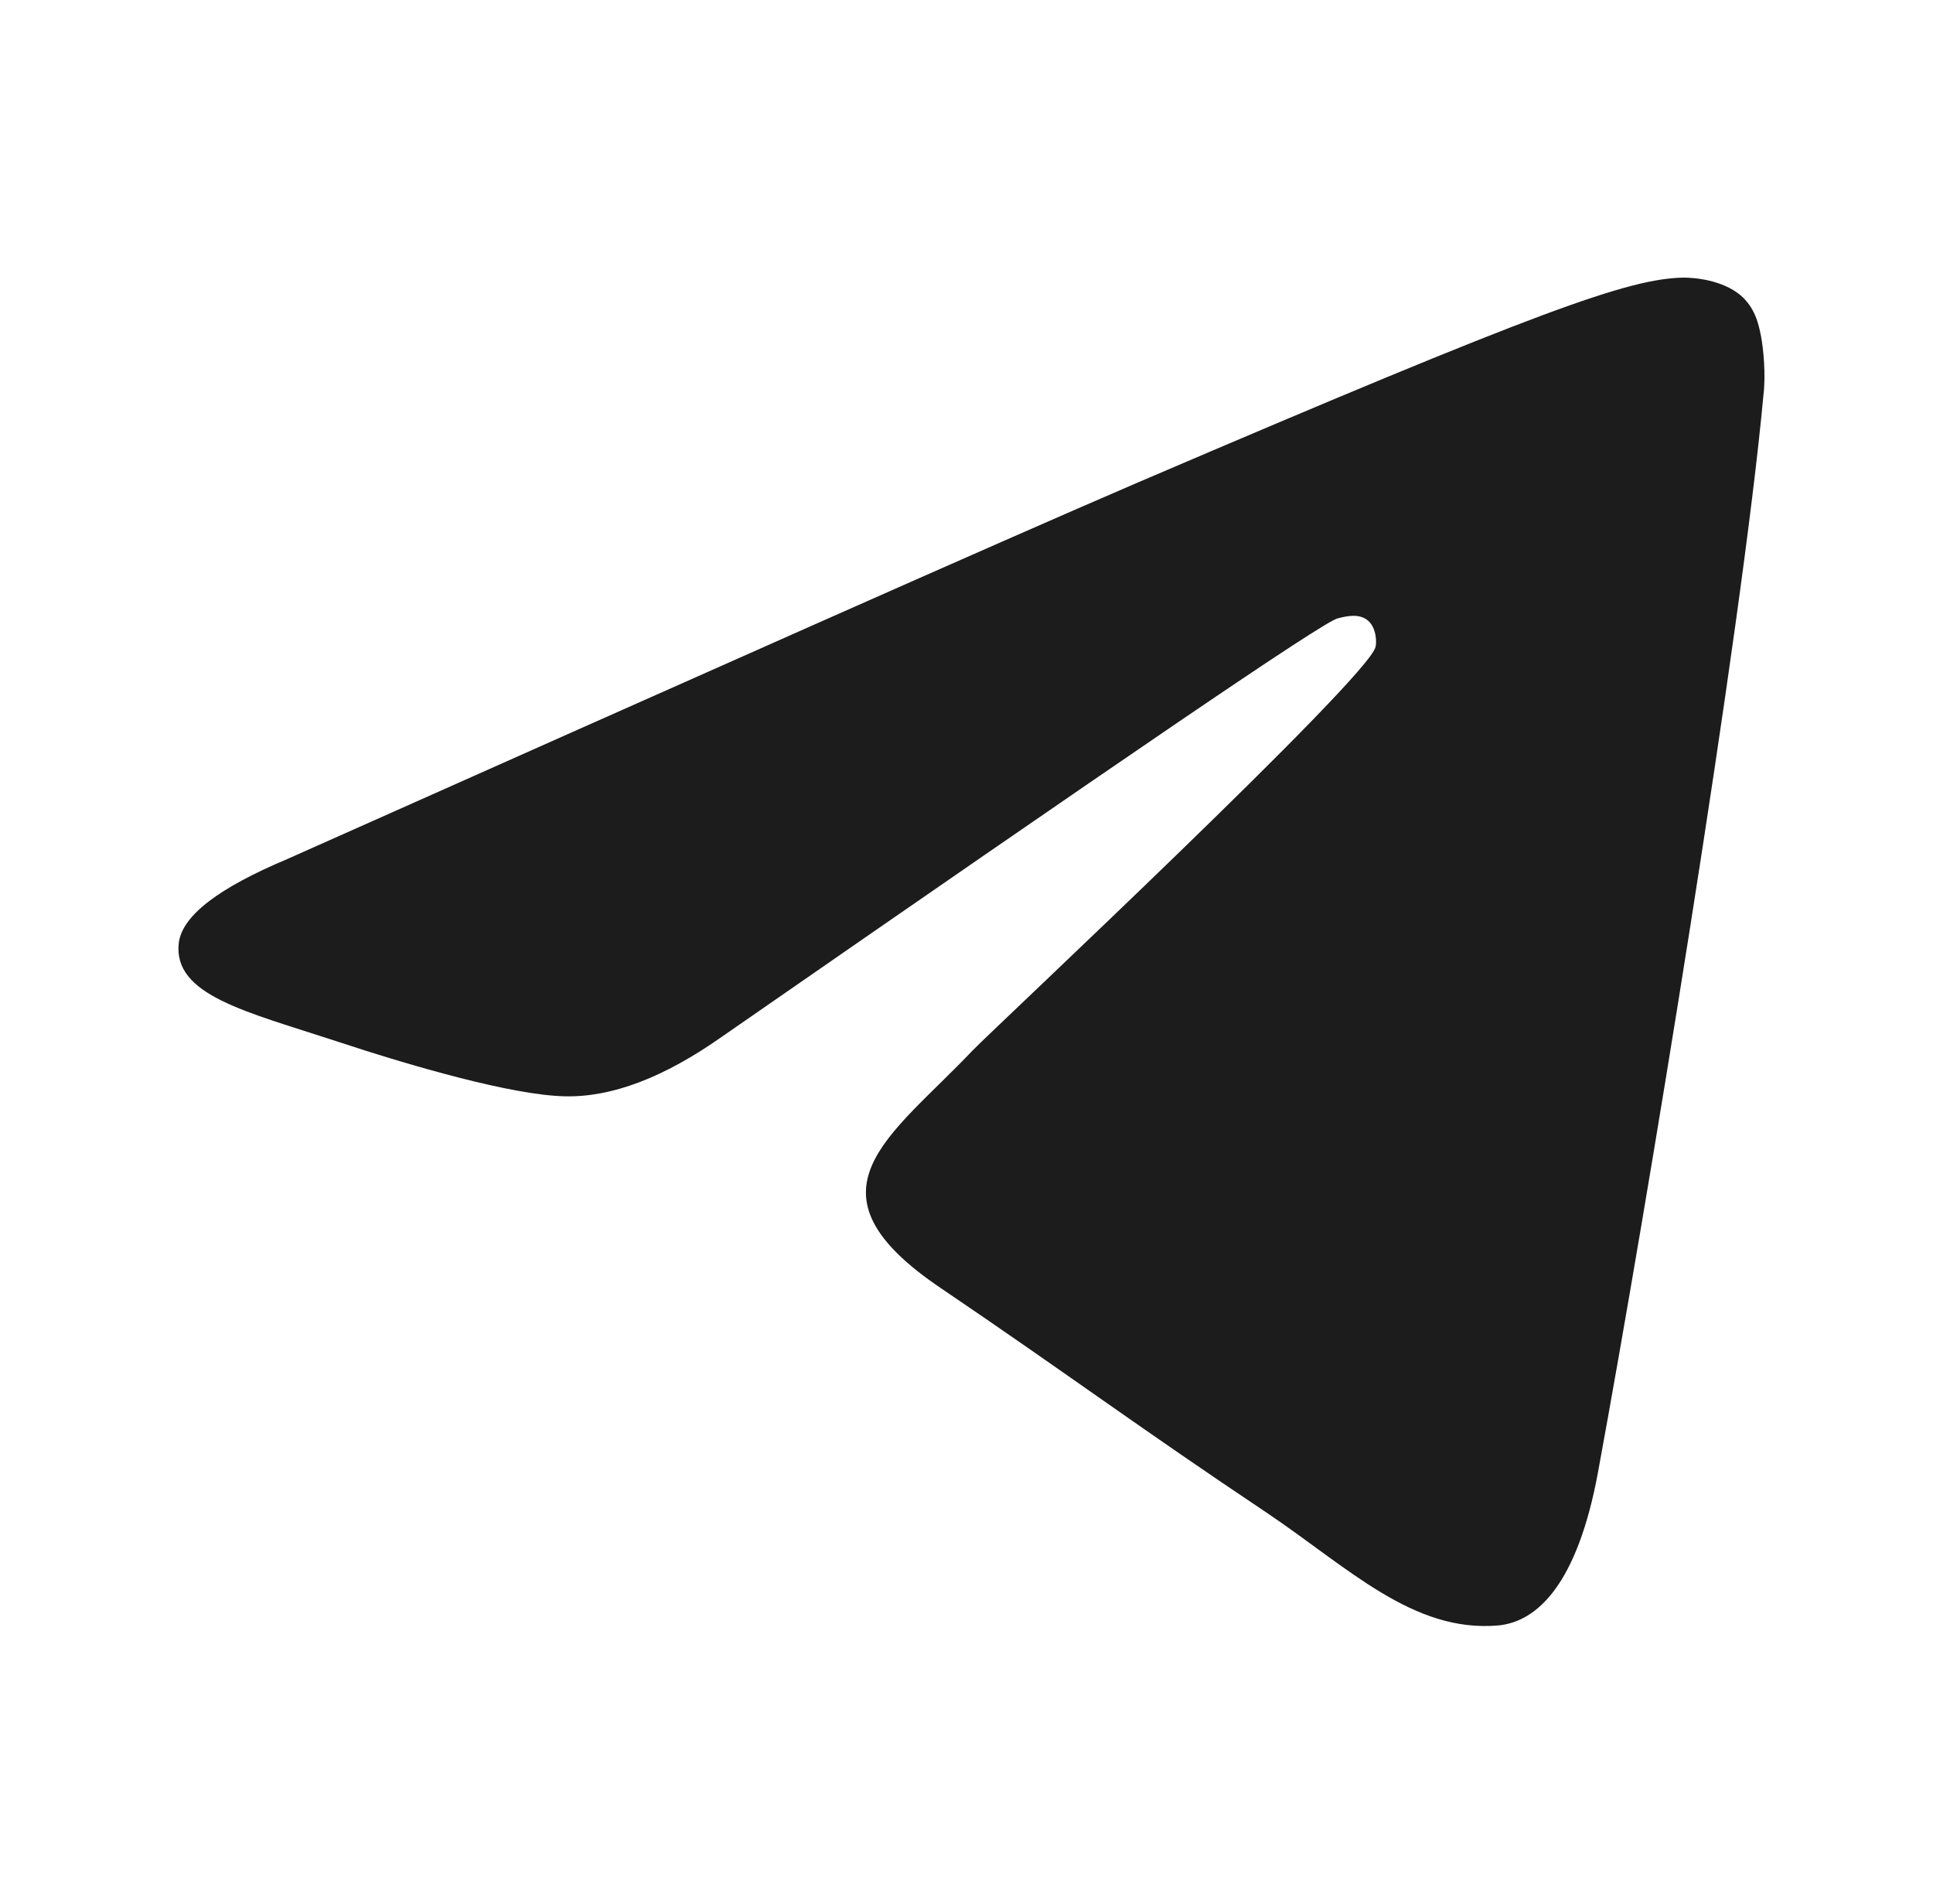 <svg width="65" height="64" viewBox="0 0 65 64" fill="none" xmlns="http://www.w3.org/2000/svg">
<g id="Icons/Telegram">
<path id="Vector" fill-rule="evenodd" clip-rule="evenodd" d="M9.651 28.885C23.965 22.508 33.494 18.27 38.279 16.214C51.897 10.382 54.76 9.375 56.6 9.333C57.009 9.333 57.909 9.417 58.522 9.921C59.013 10.34 59.136 10.886 59.217 11.305C59.299 11.725 59.381 12.606 59.299 13.277C58.563 21.249 55.373 40.591 53.737 49.486C53.042 53.262 51.693 54.521 50.384 54.647C47.521 54.898 45.354 52.717 42.614 50.87C38.279 47.975 35.866 46.171 31.654 43.318C26.787 40.046 29.936 38.242 32.717 35.304C33.453 34.549 46.008 22.801 46.253 21.753C46.294 21.627 46.294 21.123 46.008 20.871C45.722 20.62 45.313 20.704 44.986 20.788C44.536 20.871 37.665 25.571 24.292 34.843C22.329 36.228 20.571 36.899 18.976 36.857C17.217 36.815 13.864 35.85 11.328 35.011C8.261 34.004 5.807 33.458 6.012 31.696C6.134 30.773 7.361 29.85 9.651 28.885Z" fill="#1C1C1C"/>
</g>
</svg>
